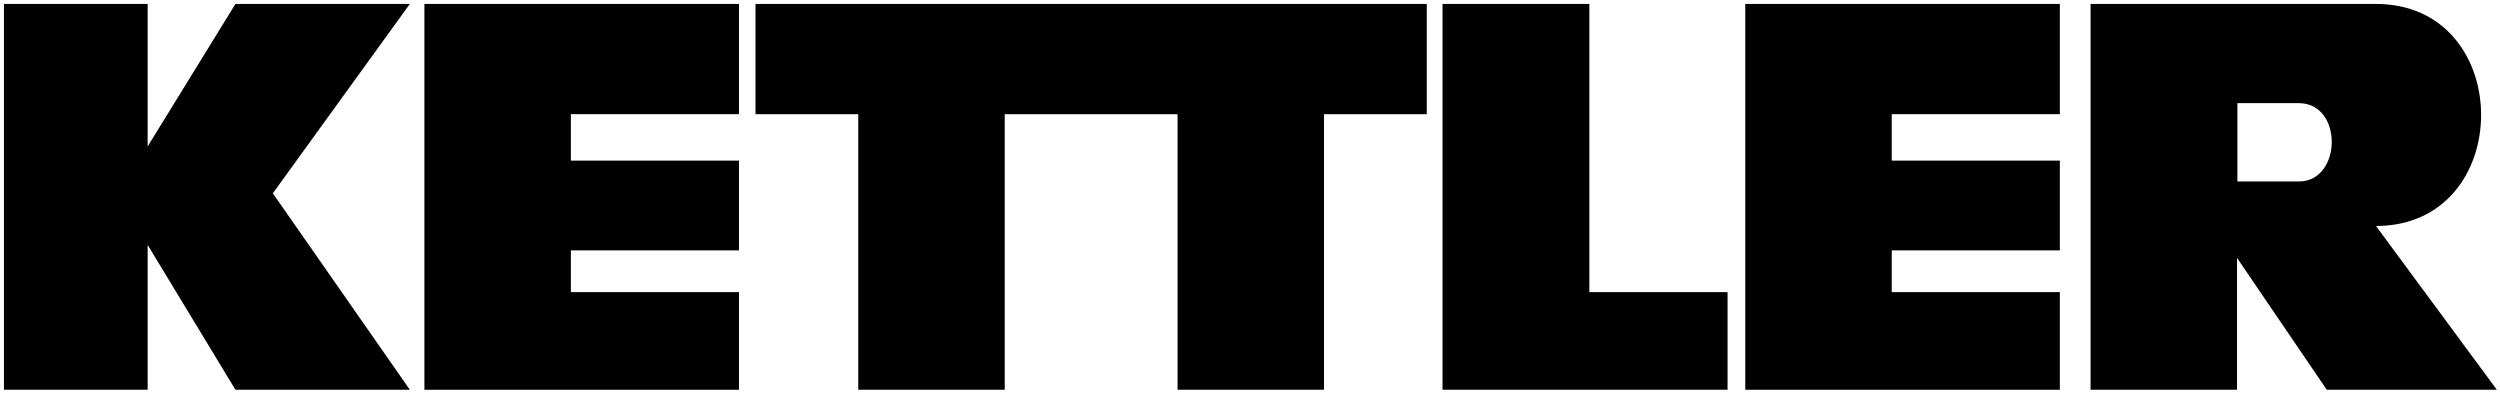 <svg viewBox="0 0 635 100" xmlns="http://www.w3.org/2000/svg" xmlns:xlink="http://www.w3.org/1999/xlink">
 <g><path d="m37.5 62.2 22.3 36.8h44.3l-34.8-49.9 34.8-48.1h-44.3l-22.3 36.2v-36.2h-36.5v98h36.5z"/><path id="a" d="m145 74.2h42.7v24.8h-79.9v-98h79.9v28h-42.7v11.8h42.7v22.8h-42.7z"/><path d="m336.3 29h26.1v-28h-170.5v28h26.1v70h37.2v-70h43.9v70h37.2z"/><path d="m403.7 1v73.2h35.1v24.8h-72.4v-98z"/><use xlink:href="#a" transform="translate(335.5)"/><path d="m603.5 57.4c35.6 0 35.6-56.4 0-56.4-24.1 0-48.4 0-72.5 0v98h37.2c0-11.2 0-22.3 0-33.5 7.6 11.2 15.2 22.3 22.8 33.5h43.2c-10.2-13.9-20.5-27.7-30.7-41.6zm-19.6-11.3c-5.3 0-10.5 0-15.6 0 0-6.6 0-13.3 0-19.9h15.6c11.3 0 11 19.9 0 19.9z"/></g>
</svg>
